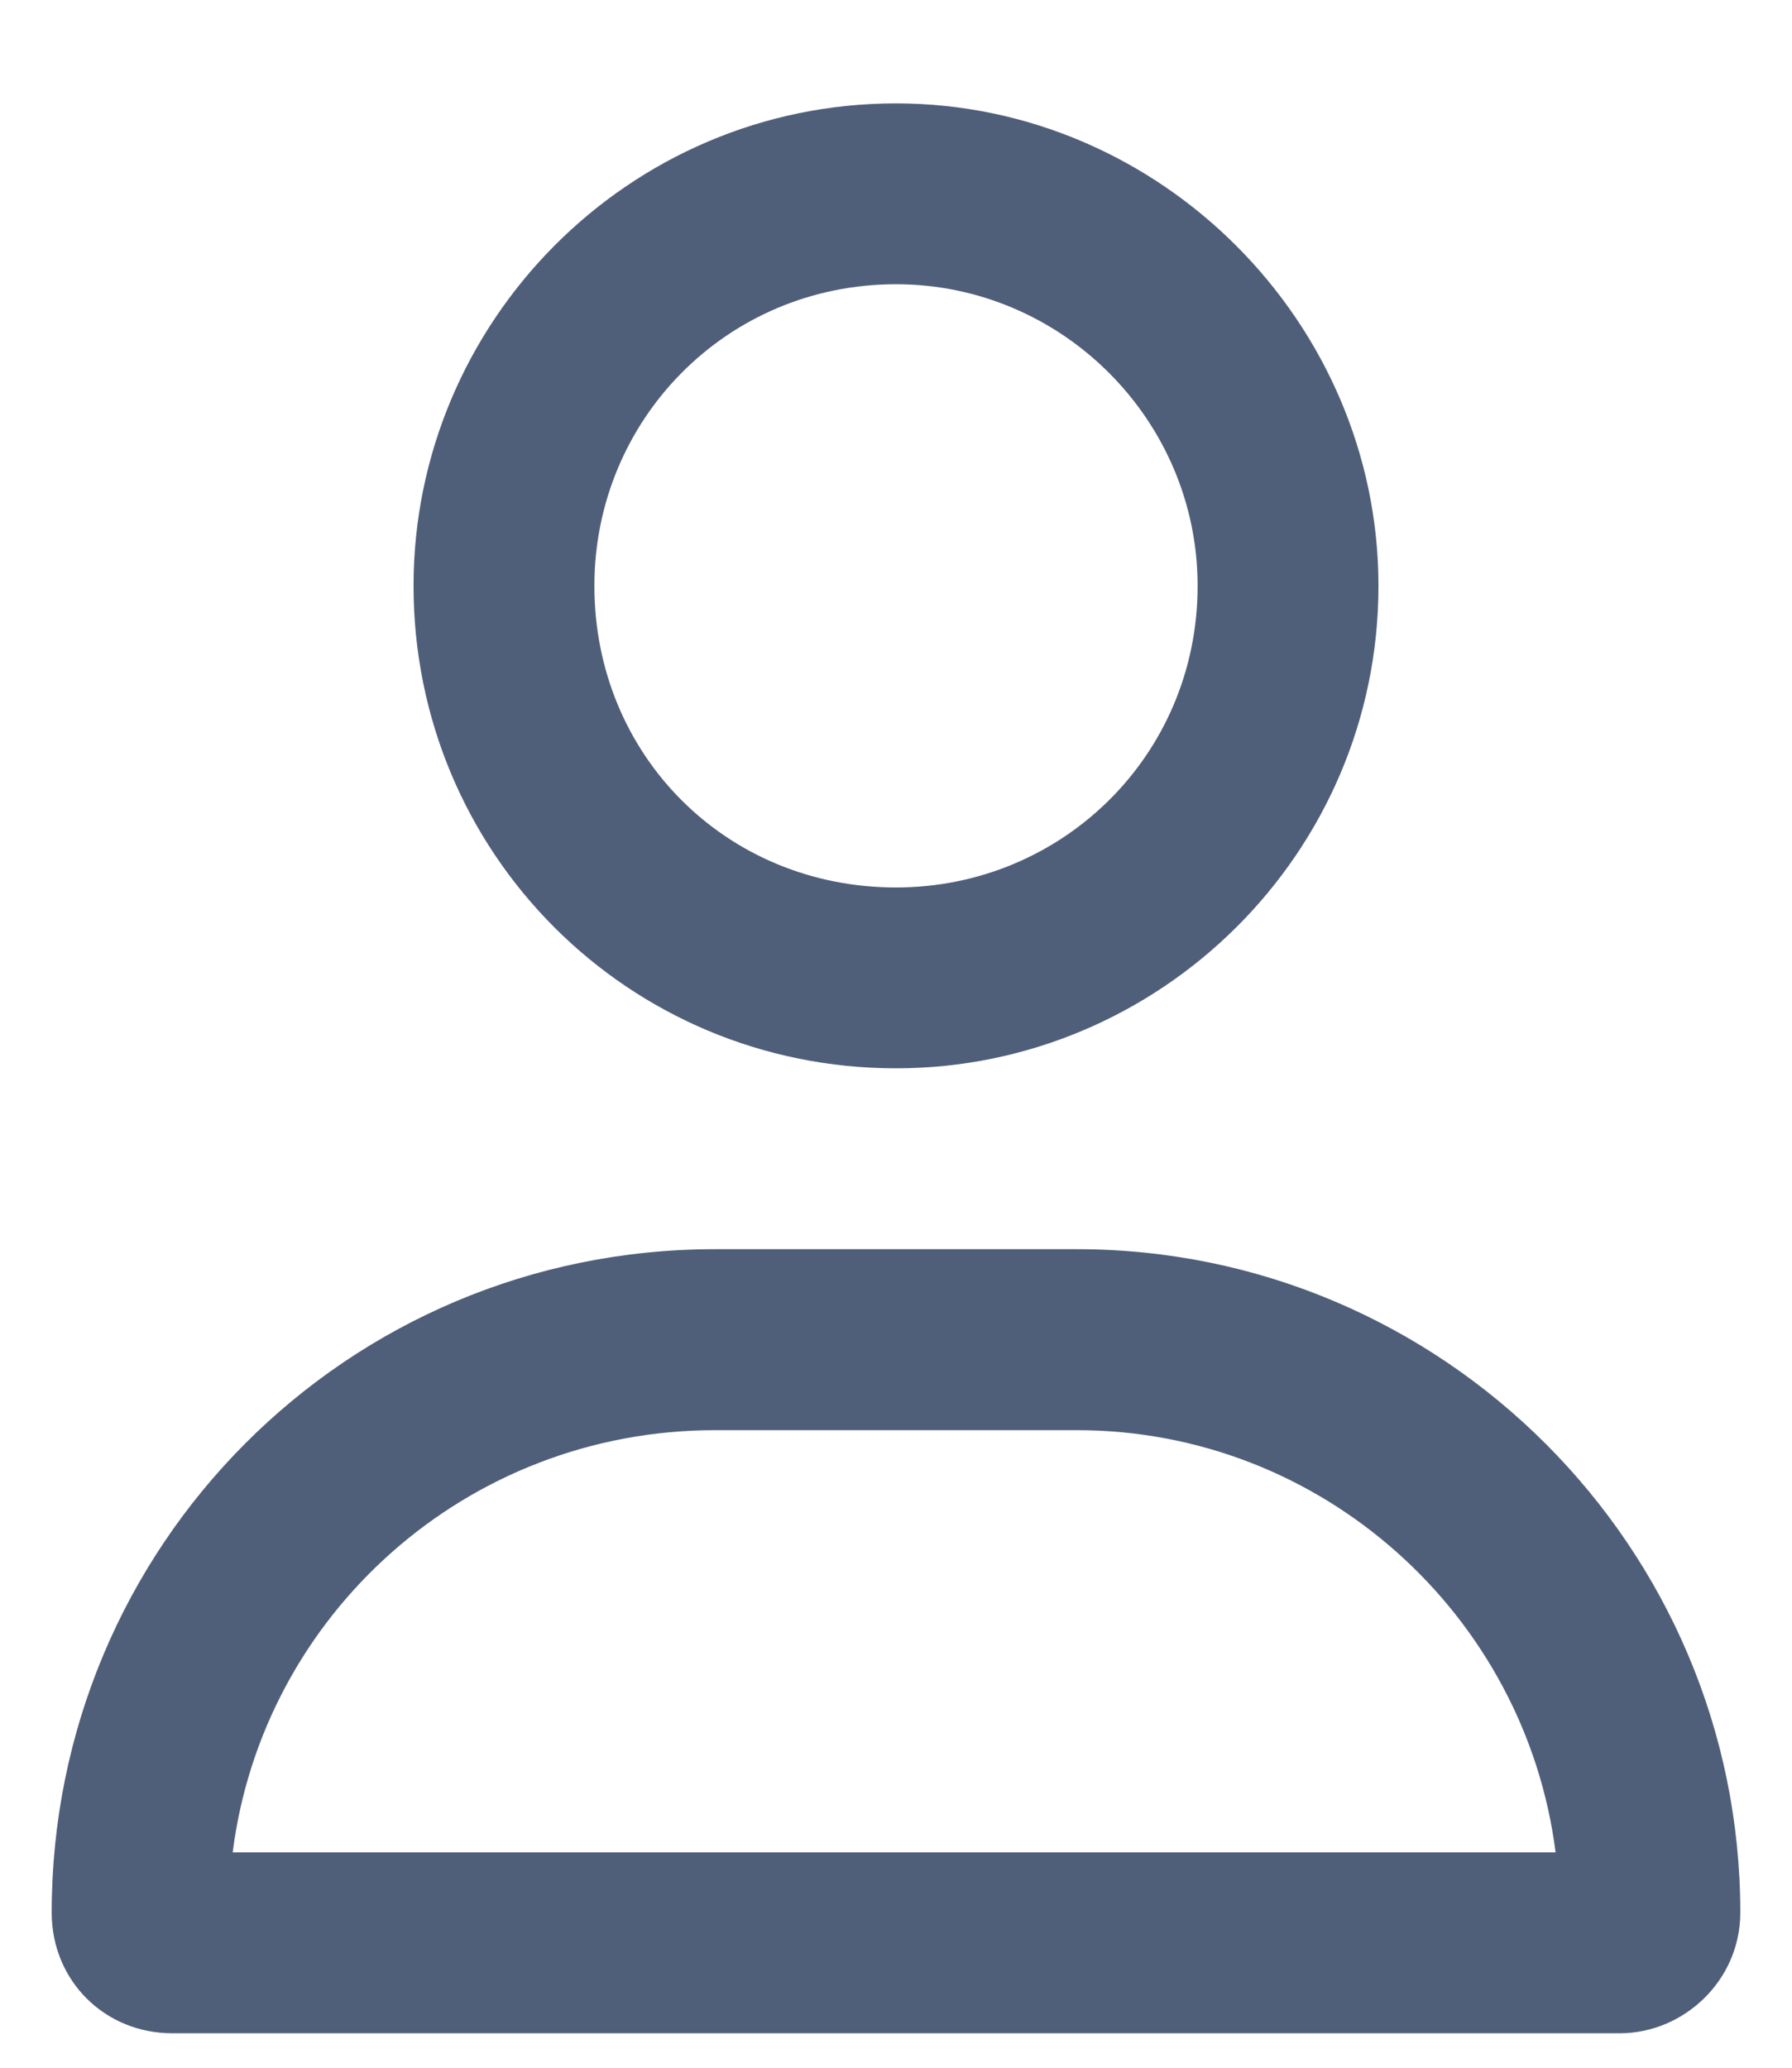 <svg width="13" height="15" viewBox="0 0 13 15" fill="none" xmlns="http://www.w3.org/2000/svg">
<path d="M7.812 9.062C10.465 9.062 12.625 11.223 12.625 13.875C12.625 14.367 12.215 14.75 11.75 14.75H1.25C0.758 14.75 0.375 14.367 0.375 13.875C0.375 11.223 2.508 9.062 5.188 9.062H7.812ZM1.688 13.438H11.285C11.066 11.715 9.59 10.375 7.812 10.375H5.188C3.383 10.375 1.906 11.715 1.688 13.438ZM6.5 7.75C4.559 7.75 3 6.191 3 4.25C3 2.336 4.559 0.75 6.5 0.75C8.414 0.75 10 2.336 10 4.25C10 6.191 8.414 7.75 6.5 7.75ZM6.5 2.062C5.27 2.062 4.312 3.047 4.312 4.25C4.312 5.48 5.27 6.438 6.5 6.438C7.703 6.438 8.688 5.48 8.688 4.25C8.688 3.047 7.703 2.062 6.5 2.062Z" fill="#505F79"/>
</svg>
